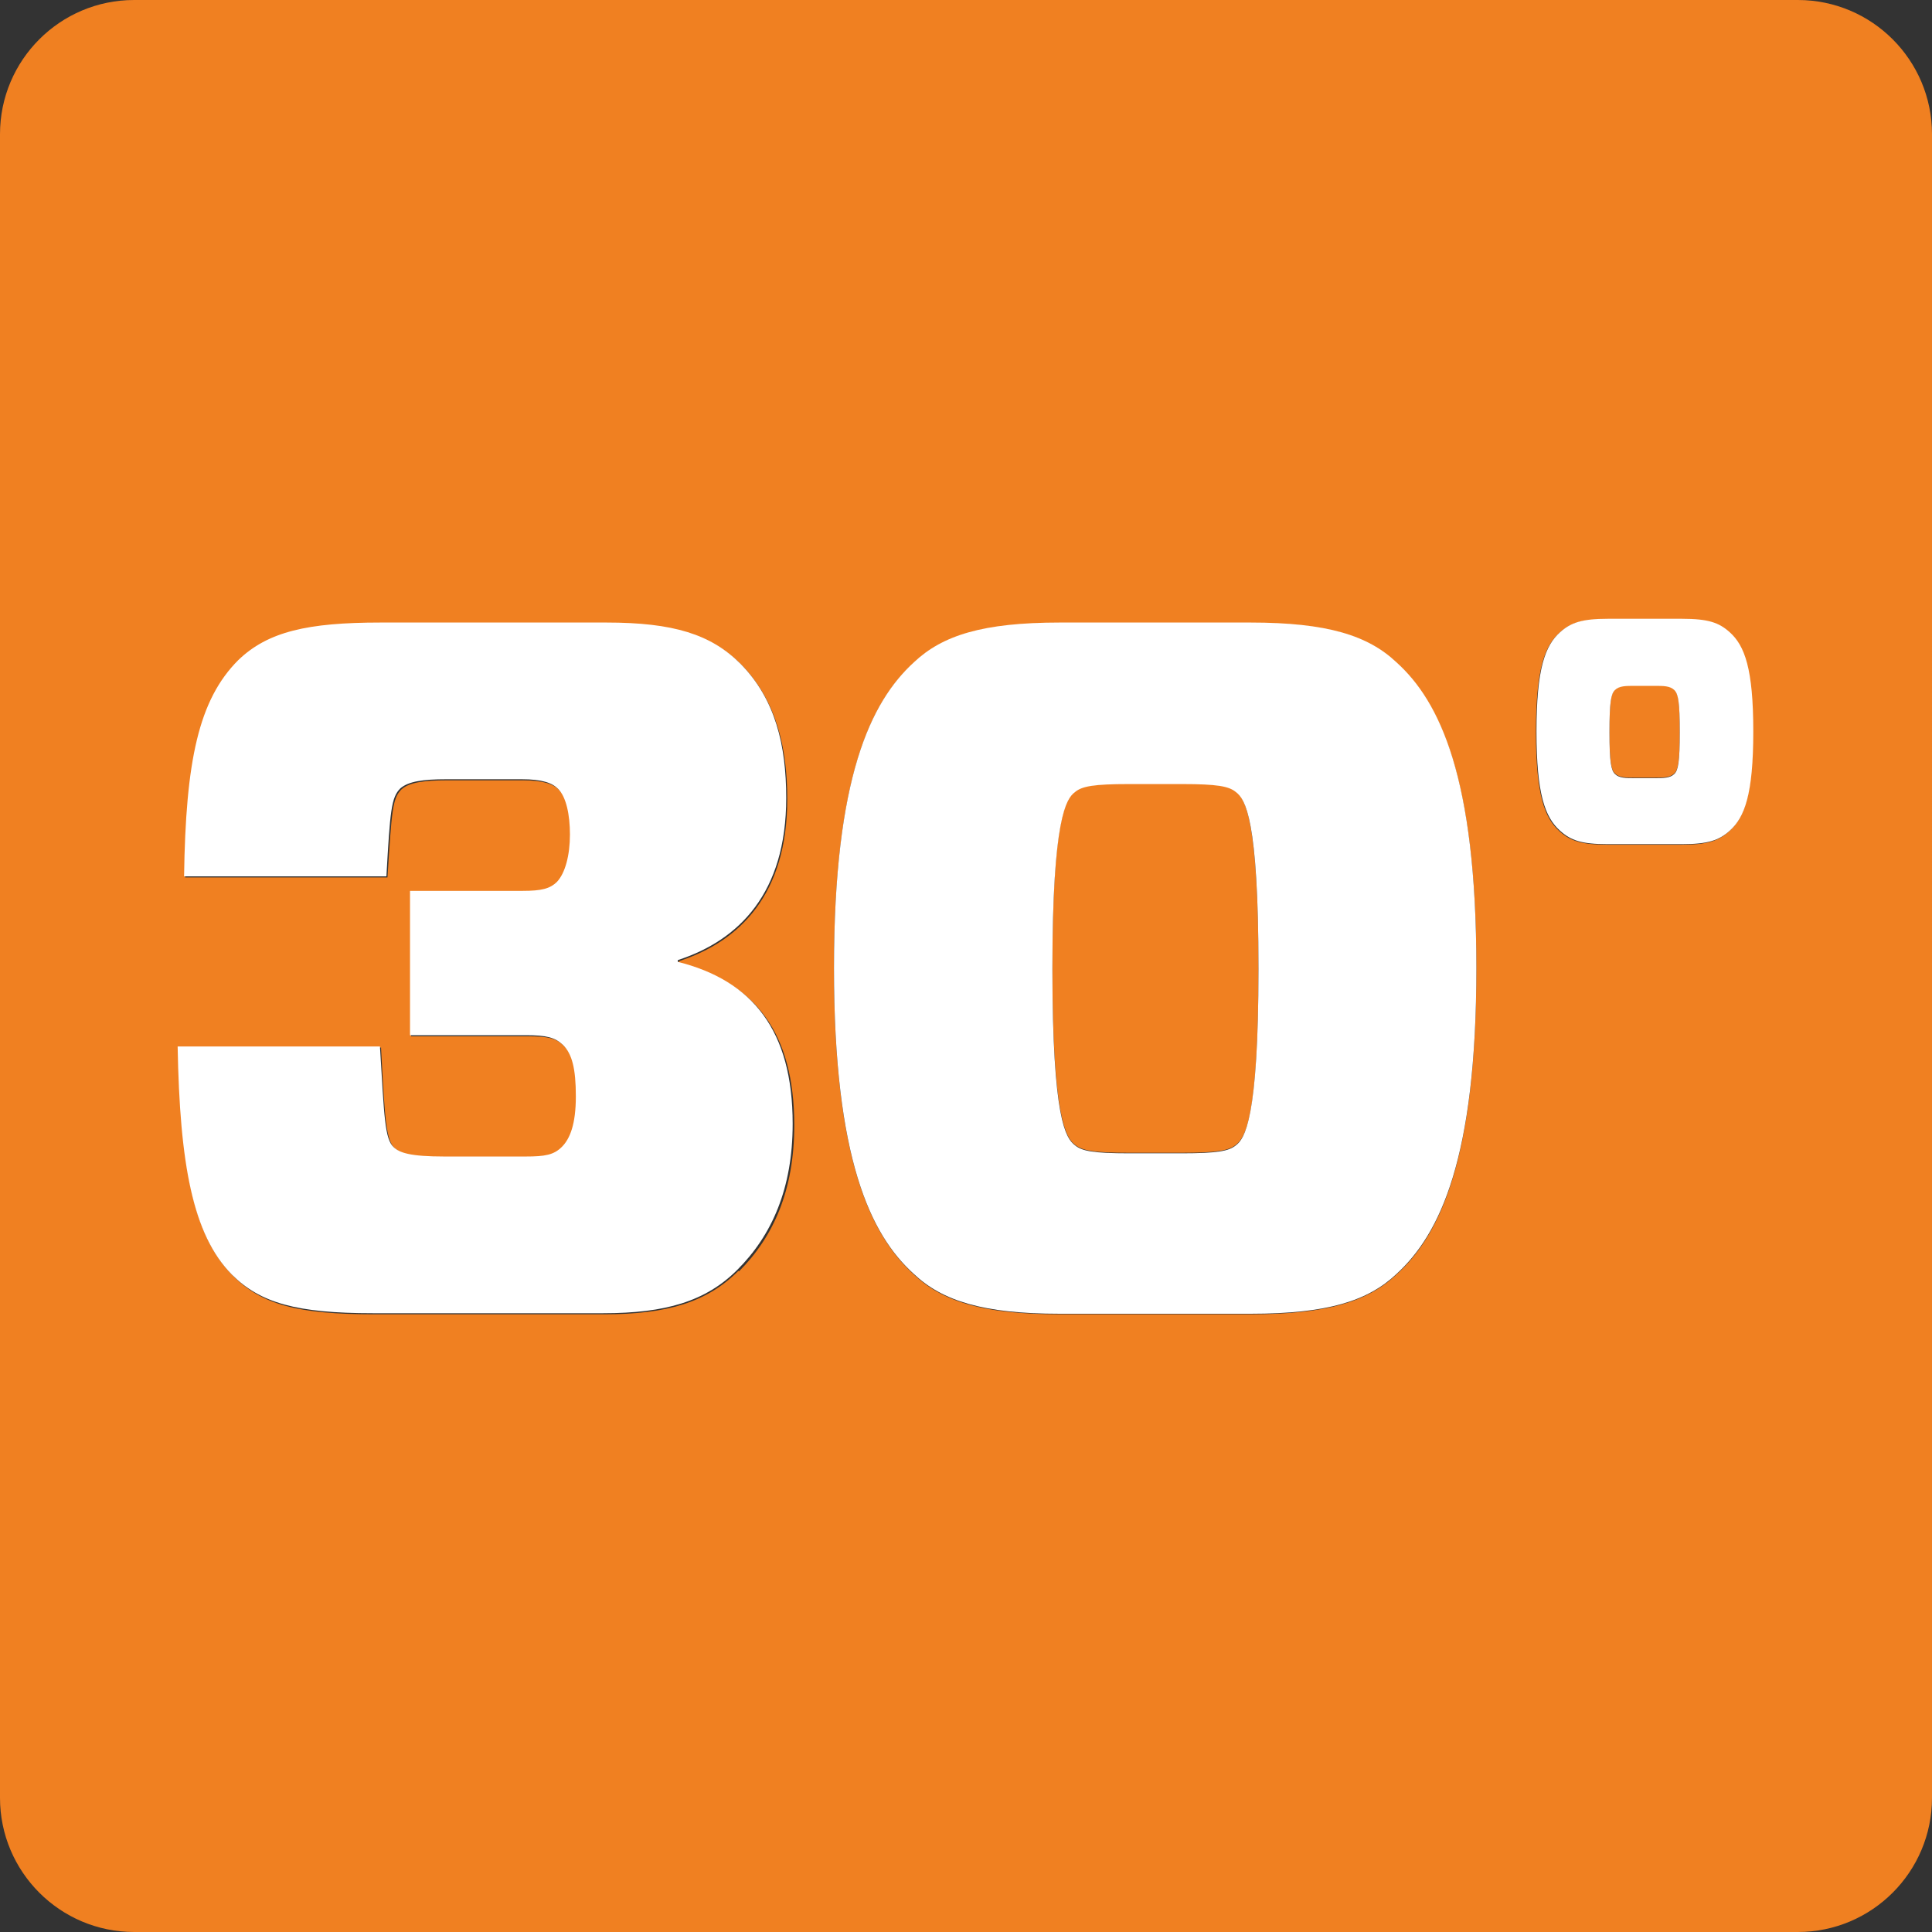 <?xml version="1.0" encoding="UTF-8"?><svg id="Layer_2" xmlns="http://www.w3.org/2000/svg" viewBox="0 0 36 36"><rect x="0" y="0" width="36" height="36" fill="#333333" stroke="none"/><defs><style>.cls-1{fill:#fff;}.cls-1,.cls-2{stroke-width:0px;}.cls-2{fill:#f08021;}</style></defs><g id="Layer_1-2"><path class="cls-2" d="M23.03,14.75c-.13-.11-.35-.15-1.01-.15h-.98c-.66,0-.88.04-1.01.15-.17.13-.42.48-.42,3.29s.26,3.17.42,3.29c.13.11.35.15,1.01.15h.98c.66,0,.88-.04,1.01-.15.17-.13.42-.48.42-3.29s-.26-3.17-.42-3.29Z"/><path class="cls-2" d="M30.82,12.77h-.35c-.18,0-.3,0-.38.08-.07.07-.1.22-.1.78s.03.71.1.78c.08.08.2.08.38.08h.35c.18,0,.3,0,.38-.08.07-.07.1-.22.1-.78s-.03-.71-.1-.78c-.08-.08-.2-.08-.38-.08Z"/><path class="cls-2" d="M33.5,0H2.5C1.12,0,0,1.12,0,2.5v31c0,1.38,1.12,2.5,2.5,2.5h31c1.38,0,2.5-1.12,2.5-2.5V2.5c0-1.38-1.12-2.5-2.5-2.5ZM13.76,23.68c-.59.59-1.34.81-2.5.81h-4.29c-1.42,0-2.1-.18-2.63-.72-.74-.74-.98-2.06-1.01-4.25h3.77c.07,1.32.09,1.73.26,1.88.11.09.29.17.94.17h1.51c.37,0,.53-.04.68-.18.15-.15.26-.44.26-.94s-.07-.79-.24-.96c-.15-.15-.31-.18-.68-.18h-2.17v-2.69h2.1c.35,0,.52-.04.64-.17.15-.17.24-.5.24-.88s-.07-.7-.22-.85c-.11-.11-.29-.18-.68-.18h-1.4c-.44,0-.72.04-.86.17-.17.17-.18.4-.26,1.64h-3.77c.04-2.15.28-3.29,1.01-4.03.55-.53,1.29-.7,2.65-.7h4.21c1.25,0,1.95.22,2.5.77.64.66.85,1.53.85,2.5,0,1.77-.88,2.65-2.02,3.02v.04c1.42.35,2.15,1.29,2.15,3.02,0,1.21-.39,2.08-1.03,2.72ZM26.02,23.75c-.53.5-1.29.74-2.72.74h-3.55c-1.44,0-2.19-.24-2.72-.74-.81-.74-1.49-2.15-1.49-5.7s.68-4.97,1.49-5.7c.53-.5,1.29-.74,2.72-.74h3.55c1.44,0,2.19.24,2.72.74.81.74,1.49,2.15,1.49,5.7s-.68,4.97-1.49,5.7ZM32.22,15.49c-.2.18-.4.25-.89.25h-1.38c-.48,0-.69-.07-.89-.25-.28-.25-.44-.68-.44-1.85s.16-1.6.44-1.85c.2-.18.4-.25.89-.25h1.38c.48,0,.69.07.89.25.28.25.44.68.44,1.85s-.16,1.6-.44,1.85Z"/><path class="cls-1" d="M12.63,17.93v-.04c1.14-.37,2.02-1.25,2.02-3.02,0-.98-.2-1.84-.85-2.5-.55-.55-1.25-.77-2.5-.77h-4.21c-1.36,0-2.1.17-2.65.7-.74.74-.98,1.88-1.01,4.03h3.77c.07-1.23.09-1.47.26-1.64.15-.13.42-.17.86-.17h1.4c.39,0,.57.07.68.18.15.15.22.48.22.85,0,.39-.09.72-.24.88-.13.13-.29.17-.64.17h-2.1v2.69h2.17c.37,0,.53.04.68.18.17.17.24.44.24.96s-.11.79-.26.94c-.15.15-.31.18-.68.18h-1.51c-.64,0-.83-.07-.94-.17-.17-.15-.18-.55-.26-1.88h-3.77c.04,2.19.28,3.51,1.01,4.25.53.53,1.21.72,2.63.72h4.29c1.16,0,1.91-.22,2.5-.81.64-.64,1.03-1.51,1.03-2.72,0-1.73-.74-2.67-2.15-3.02Z"/><path class="cls-1" d="M26.02,12.34c-.53-.5-1.29-.74-2.72-.74h-3.55c-1.44,0-2.19.24-2.72.74-.81.74-1.49,2.15-1.49,5.7s.68,4.97,1.49,5.7c.53.5,1.29.74,2.72.74h3.55c1.44,0,2.19-.24,2.72-.74.81-.74,1.49-2.15,1.49-5.7s-.68-4.97-1.49-5.7ZM23.03,21.34c-.13.11-.35.15-1.01.15h-.98c-.66,0-.88-.04-1.01-.15-.17-.13-.42-.48-.42-3.29s.26-3.17.42-3.29c.13-.11.35-.15,1.01-.15h.98c.66,0,.88.04,1.01.15.17.13.42.48.42,3.29s-.26,3.17-.42,3.29Z"/><path class="cls-1" d="M31.34,11.53h-1.38c-.48,0-.69.07-.89.25-.28.25-.44.68-.44,1.85s.16,1.6.44,1.85c.2.18.4.25.89.25h1.38c.48,0,.69-.07.89-.25.28-.25.44-.68.44-1.85s-.16-1.6-.44-1.85c-.2-.18-.4-.25-.89-.25ZM31.2,14.42c-.08.08-.2.08-.38.08h-.35c-.18,0-.3,0-.38-.08-.07-.07-.1-.22-.1-.78s.03-.71.1-.78c.08-.08.2-.08.38-.08h.35c.18,0,.3,0,.38.08.07.07.1.22.1.78s-.03.71-.1.78Z"/></g></svg>